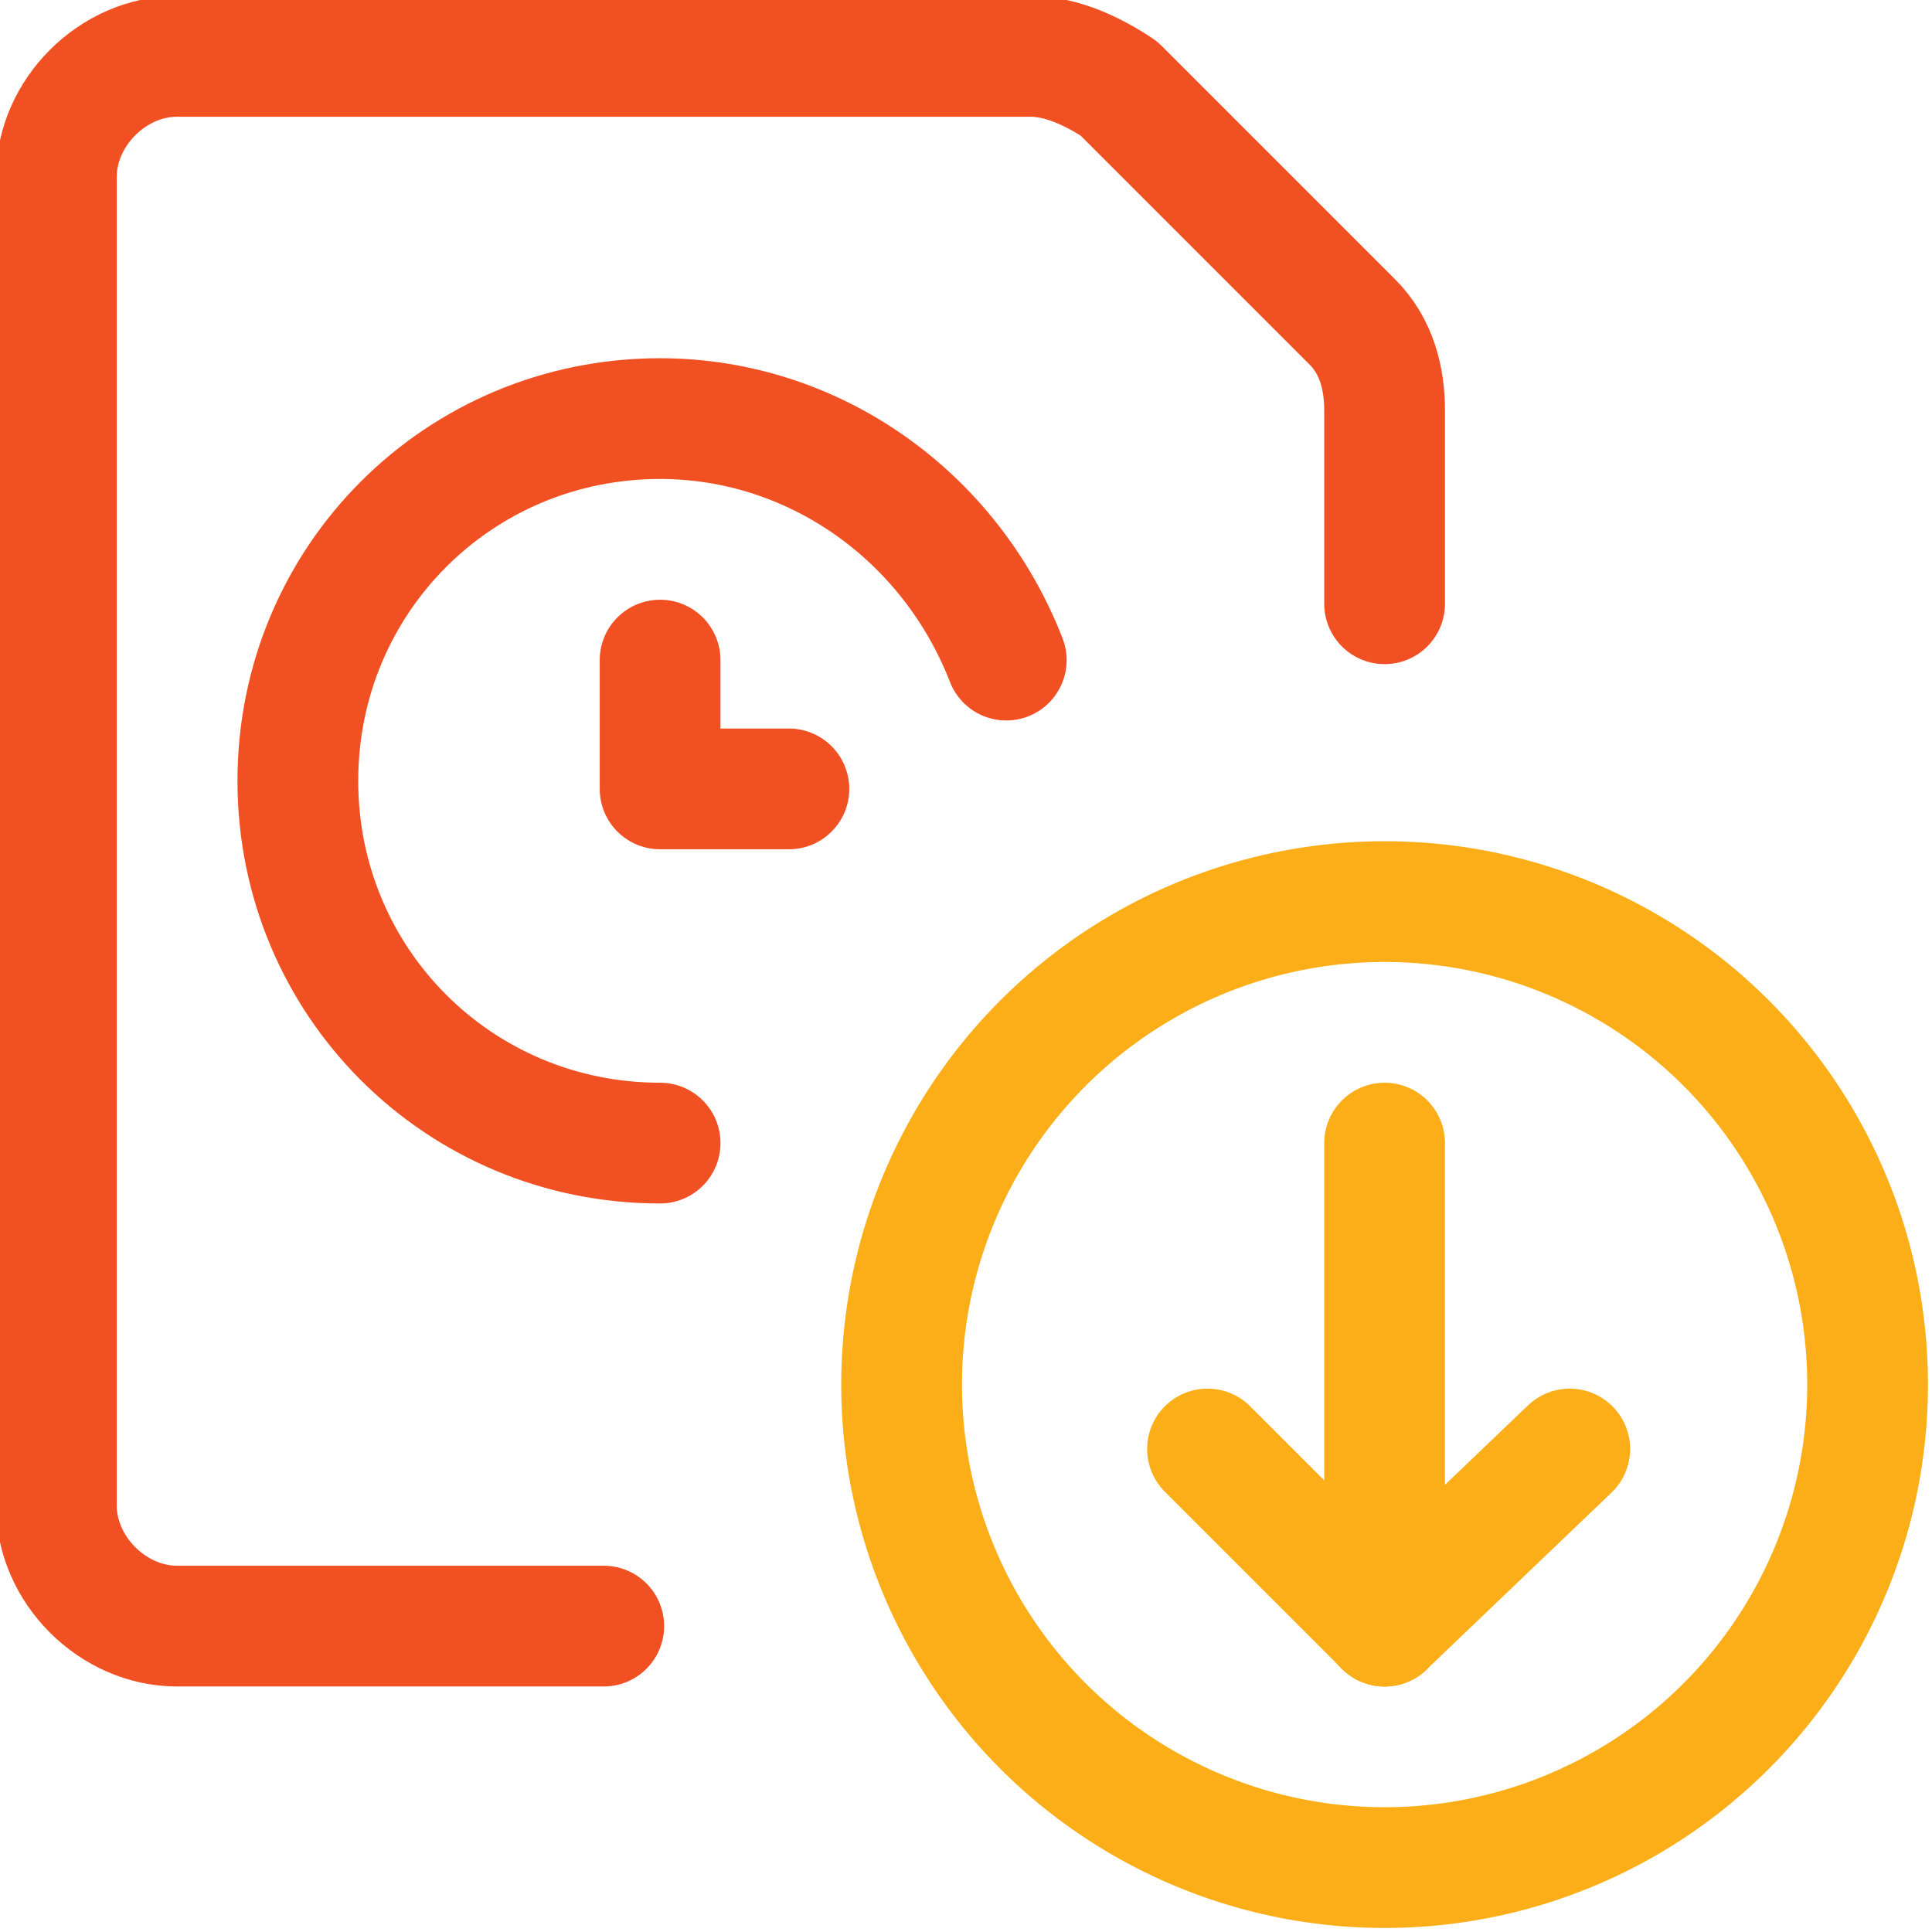 <?xml version="1.0" encoding="UTF-8"?>
<!-- Generator: Adobe Illustrator 24.0.3, SVG Export Plug-In . SVG Version: 6.00 Build 0)  -->
<svg xmlns="http://www.w3.org/2000/svg" xmlns:xlink="http://www.w3.org/1999/xlink" id="Layer_1" x="0px" y="0px" viewBox="0 0 24 24" style="enable-background:new 0 0 24 24;" xml:space="preserve">
<style type="text/css">
	.st0{fill:none;stroke:#FBAE17;stroke-width:1.5;stroke-linecap:round;stroke-linejoin:round;}
	.st1{fill:none;stroke:#F15023;stroke-width:1.5;stroke-linecap:round;stroke-linejoin:round;}
</style>
<title>time-clock-file-download</title>
<circle class="st0" cx="17.2" cy="17.2" r="6"></circle>
<line class="st0" x1="17.2" y1="14.2" x2="17.2" y2="20.2"></line>
<line class="st0" x1="17.2" y1="20.2" x2="15" y2="18"></line>
<line class="st0" x1="17.2" y1="20.2" x2="19.5" y2="18"></line>
<path class="st1" d="M8.2,14.2c-2.5,0-4.5-2-4.5-4.5c0-2.5,2-4.5,4.5-4.5c1.9,0,3.6,1.2,4.3,3"></path>
<polyline class="st1" points="9.8,9.8 8.2,9.8 8.2,8.2 "></polyline>
<path class="st1" d="M7.5,20.2H2.2c-0.8,0-1.5-0.7-1.5-1.5V2.2c0-0.8,0.7-1.5,1.5-1.5h10.6c0.4,0,0.8,0.2,1.1,0.4l2.9,2.9  c0.3,0.3,0.4,0.7,0.4,1.1v2.4"></path>
</svg>
